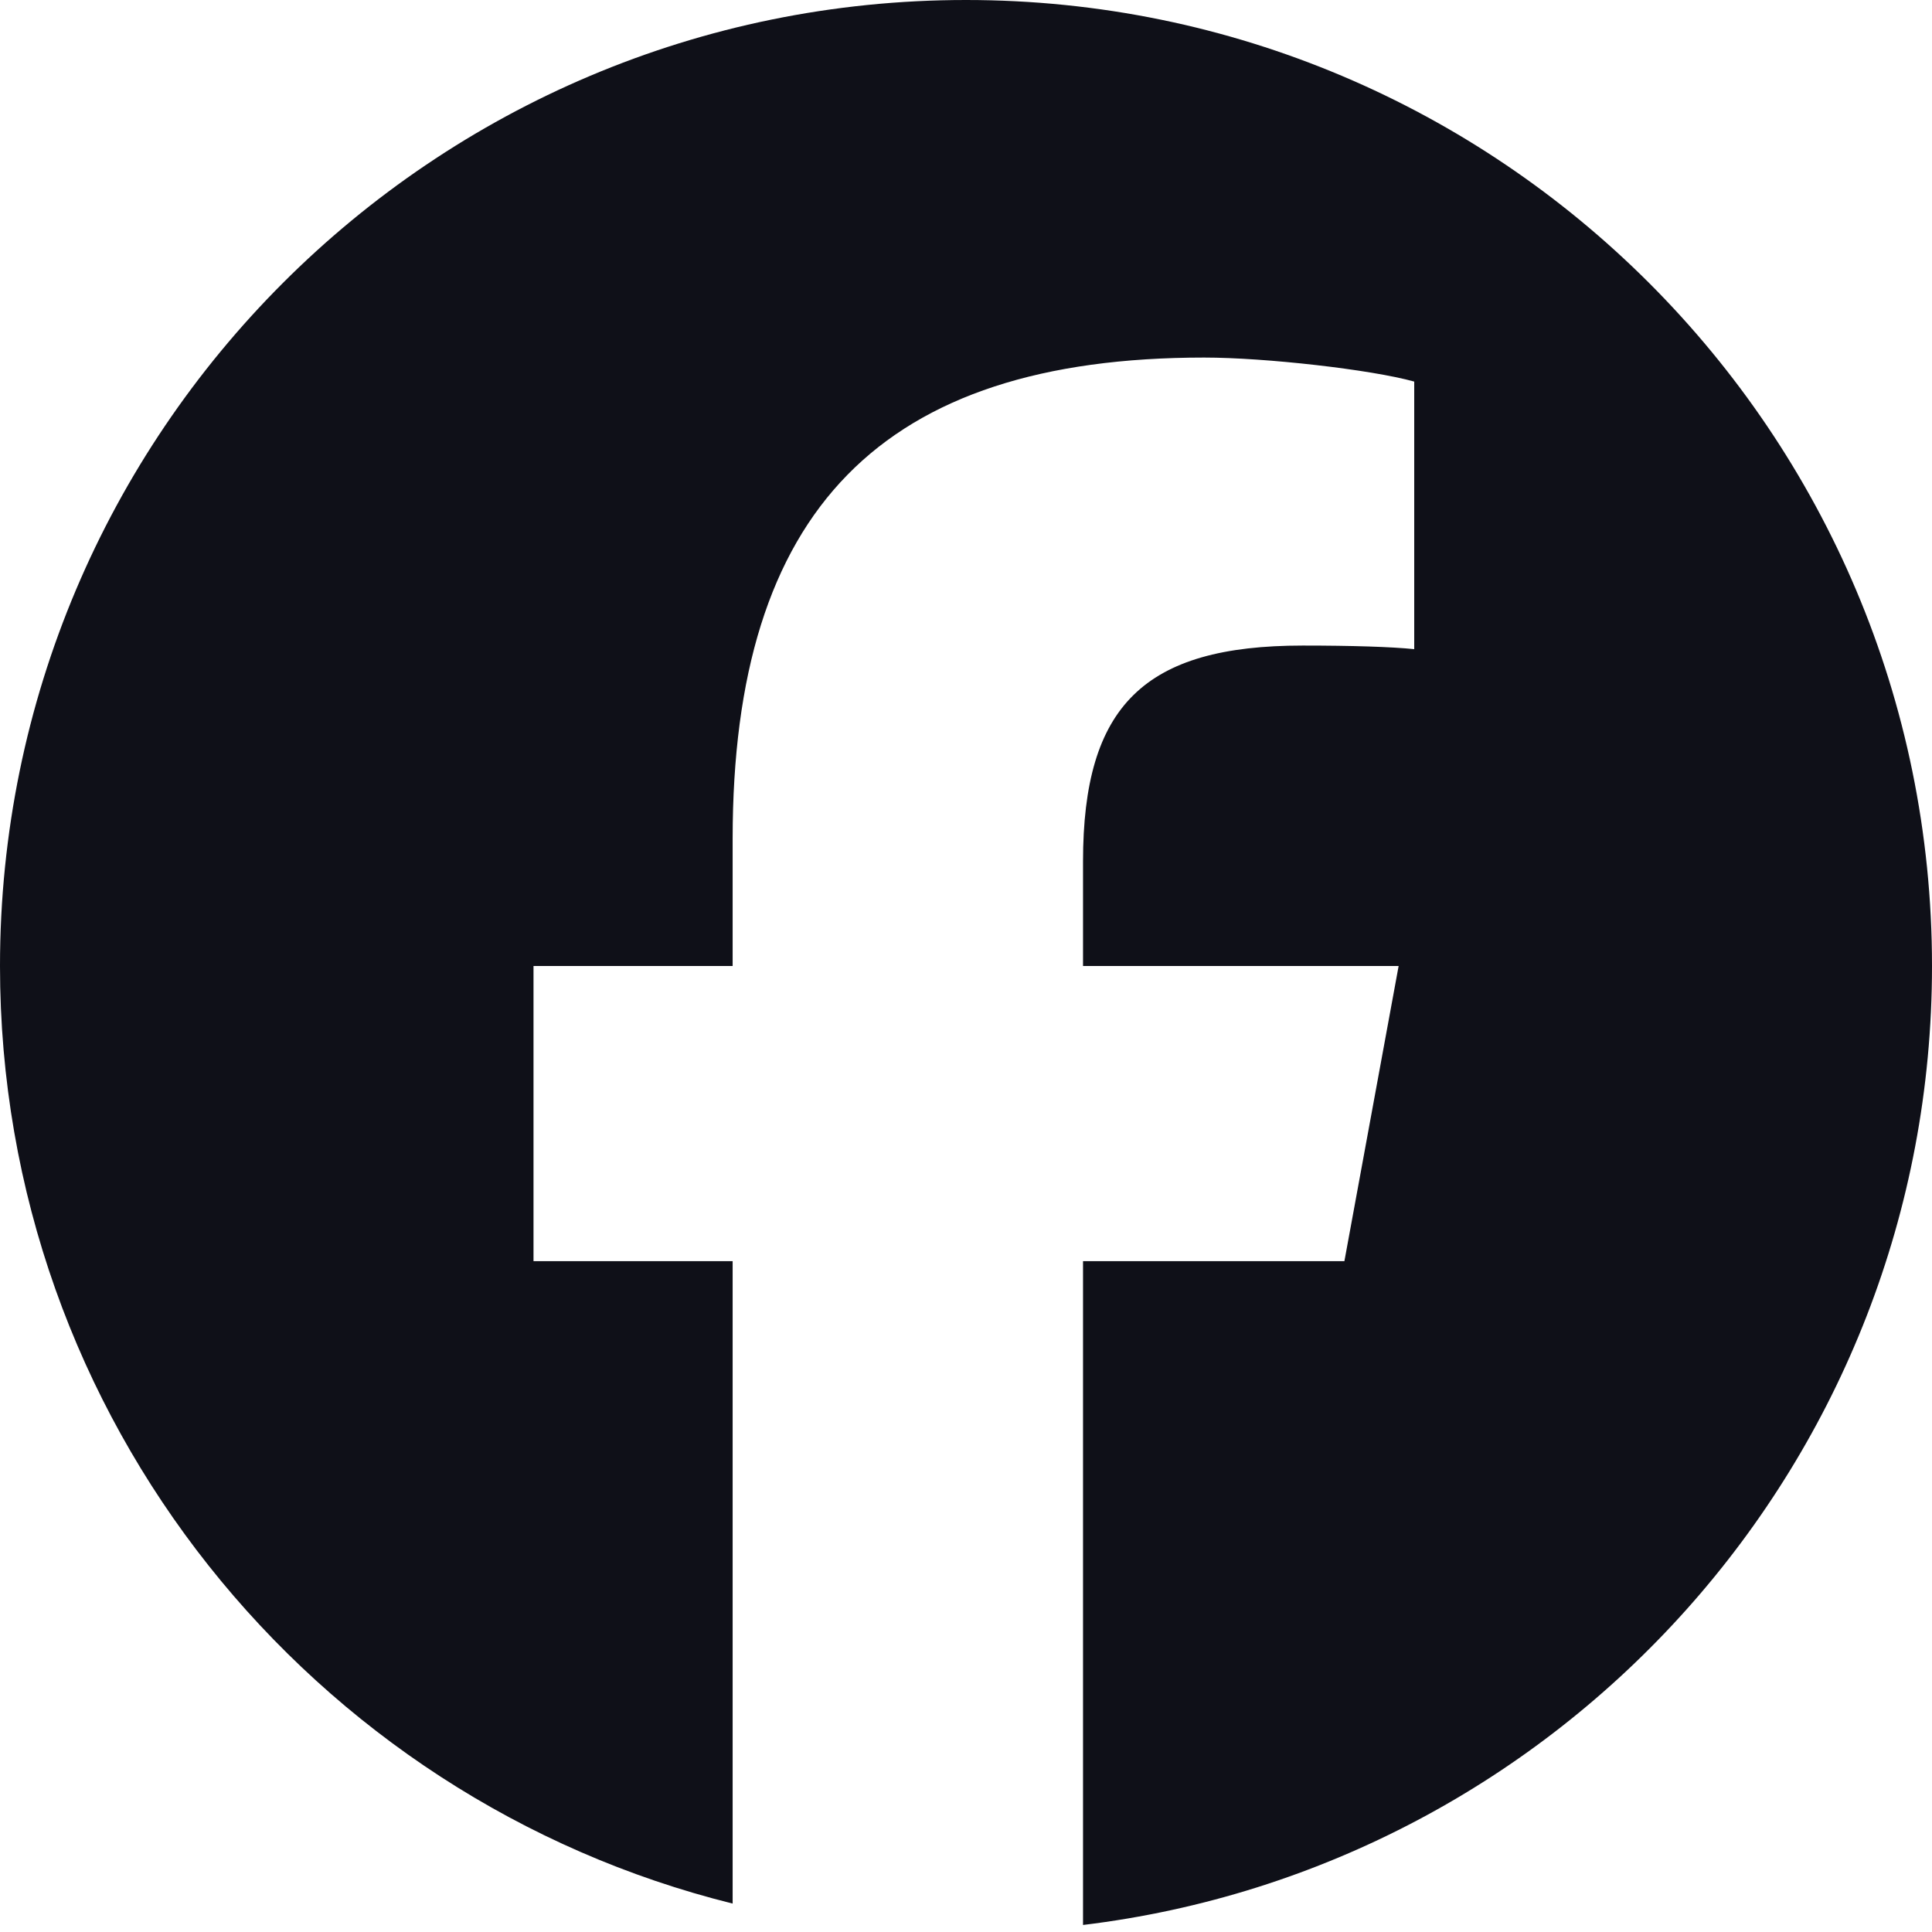 <svg width="14" height="14" viewBox="0 0 14 14" fill="none" xmlns="http://www.w3.org/2000/svg">
<path d="M7 0C3.134 0 0 3.134 0 7C0 10.283 2.26 13.037 5.309 13.794V9.139H3.866V7H5.309V6.078C5.309 3.696 6.387 2.591 8.726 2.591C9.17 2.591 9.935 2.678 10.248 2.765V4.704C10.083 4.687 9.796 4.678 9.44 4.678C8.292 4.678 7.848 5.113 7.848 6.243V7H10.135L9.742 9.139H7.848V13.949C11.315 13.53 14 10.579 14 7C14 3.134 10.866 0 7 0Z" fill="#0F1018"/>
</svg>
